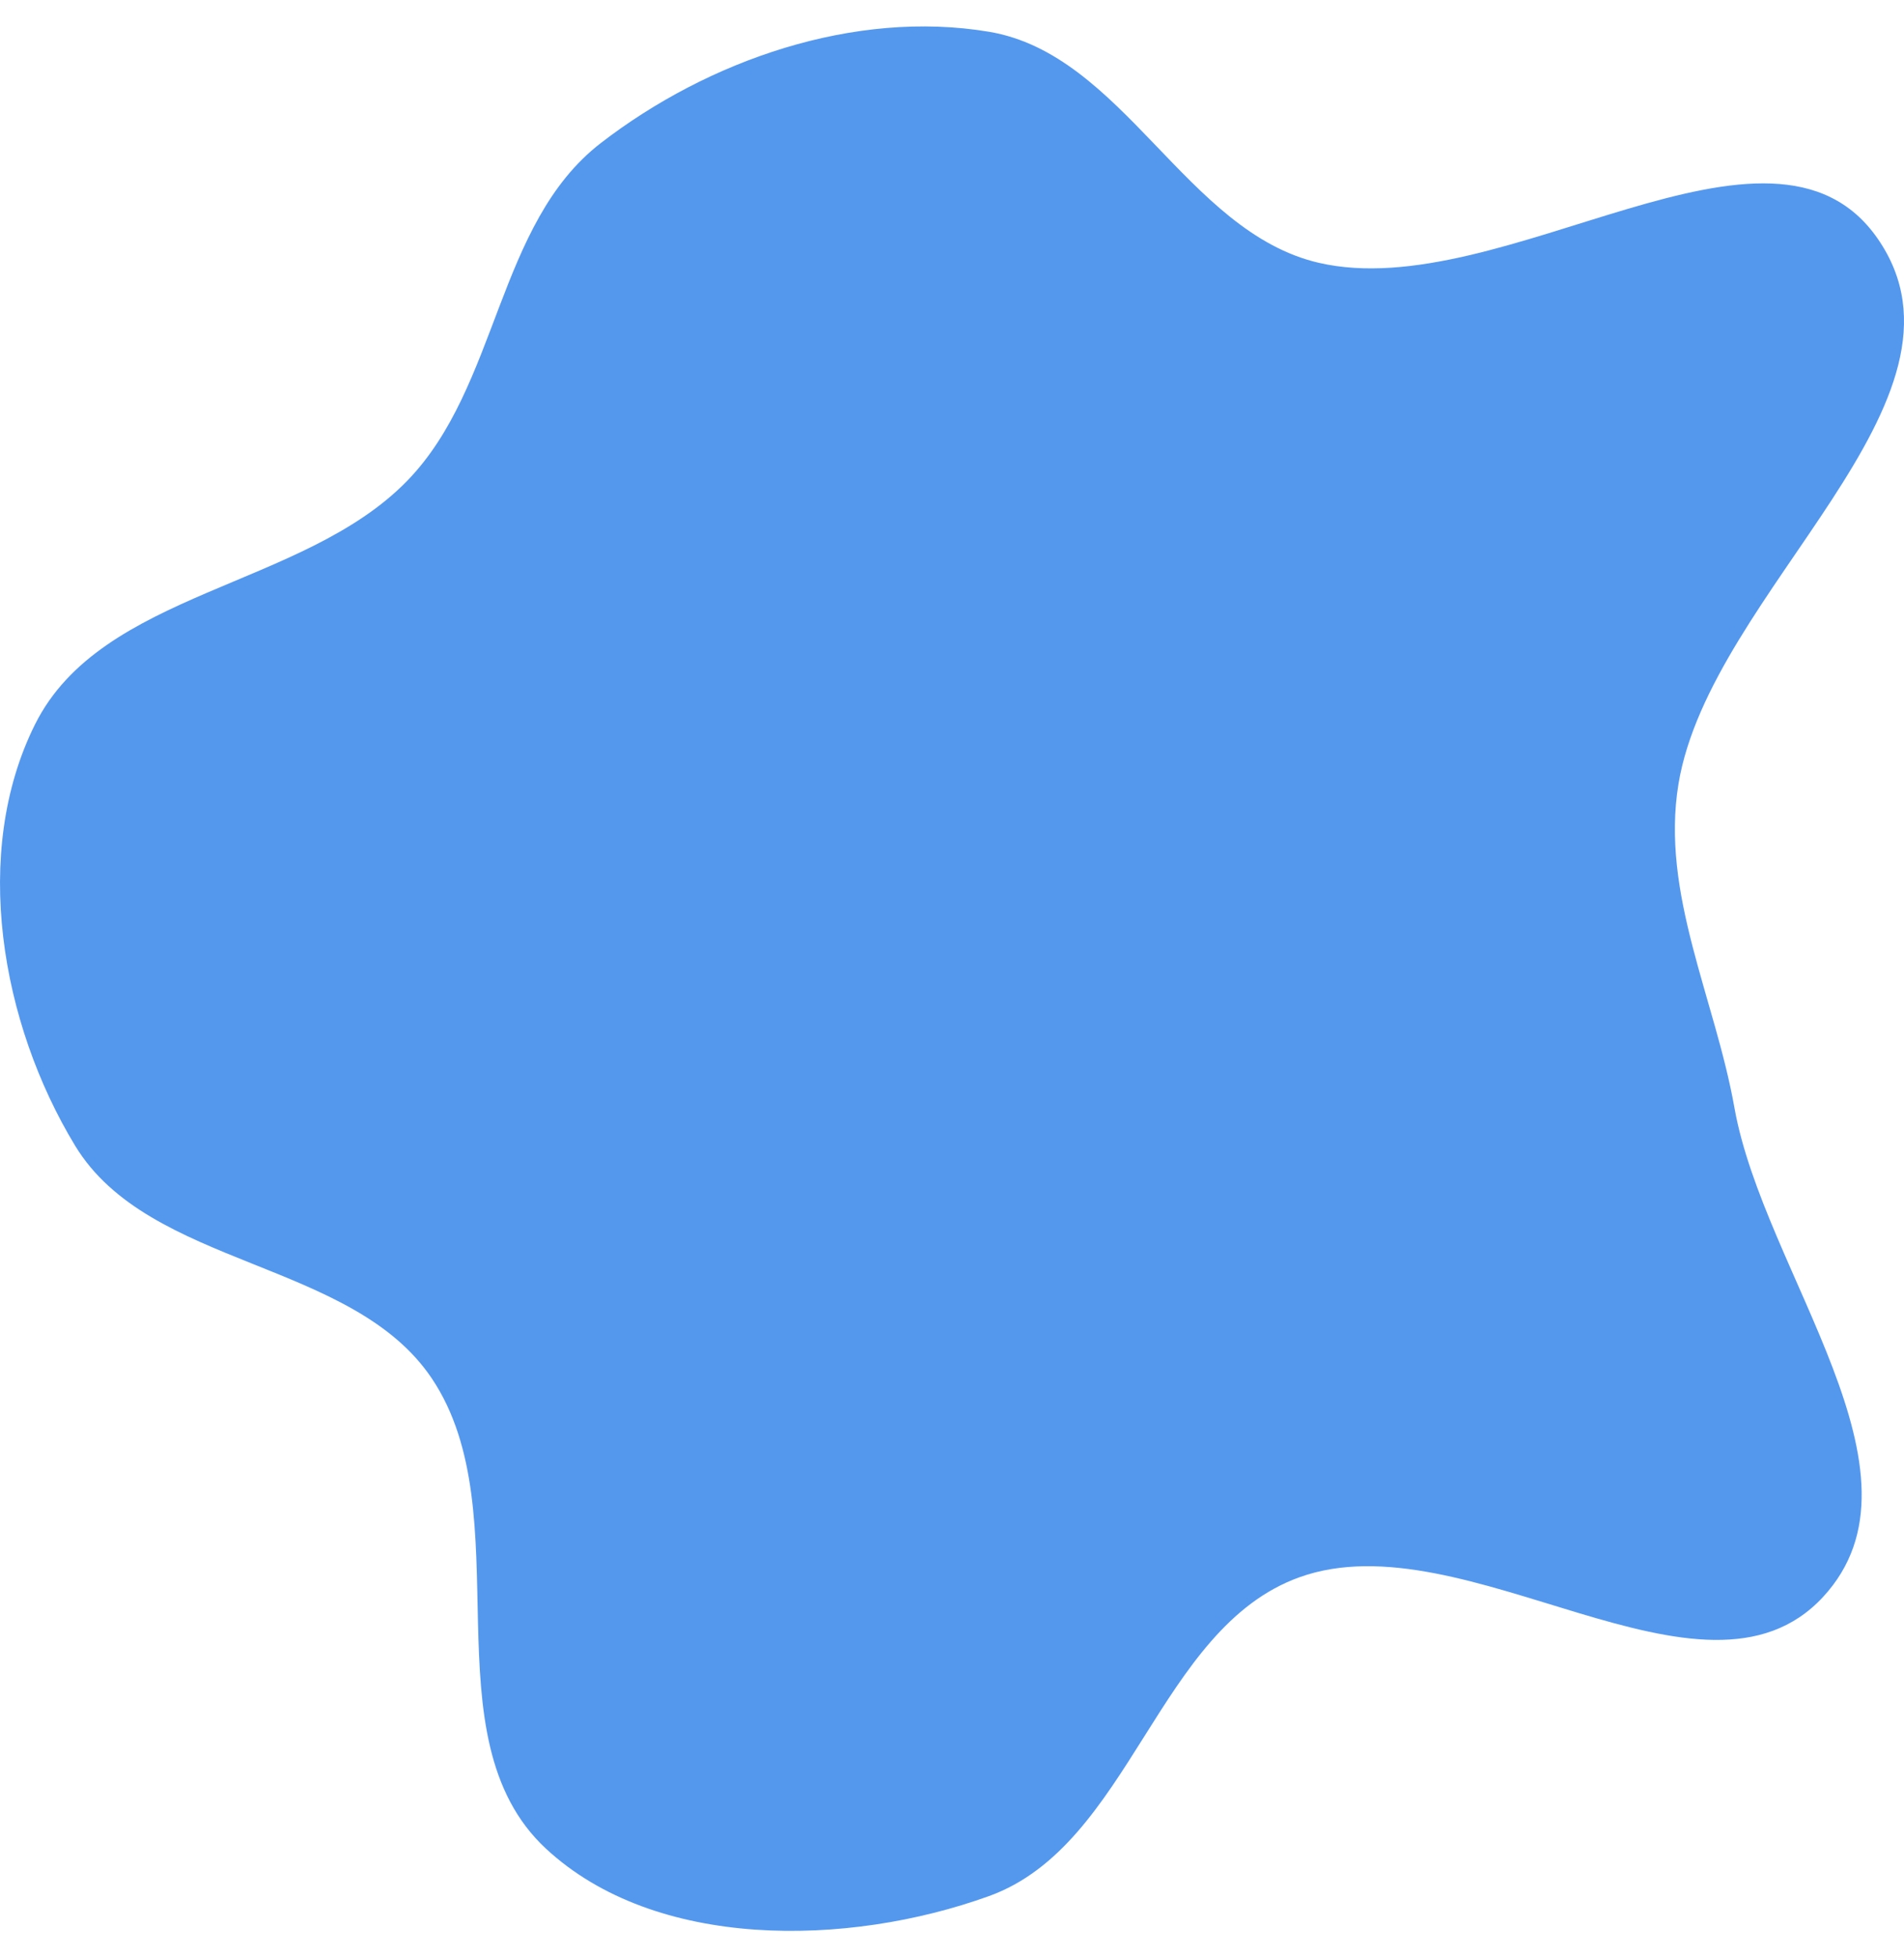 <svg width="36" height="37" viewBox="0 0 36 37" fill="none" xmlns="http://www.w3.org/2000/svg">
<path fill-rule="evenodd" clip-rule="evenodd" d="M18.697 0.6C21.241 1.025 22.421 4.382 24.931 4.967C28.409 5.777 33.491 1.599 35.505 4.515C37.615 7.57 32.338 11.169 31.736 14.819C31.395 16.888 32.427 18.875 32.794 20.94C33.35 24.064 36.636 27.849 34.468 30.189C32.211 32.625 27.714 28.688 24.572 29.814C21.884 30.778 21.383 34.876 18.697 35.843C16.025 36.806 12.394 36.87 10.322 34.945C8.048 32.832 9.889 28.631 8.166 26.059C6.66 23.81 2.823 23.97 1.42 21.657C0.015 19.341 -0.547 16.114 0.663 13.692C1.923 11.169 5.723 11.119 7.697 9.091C9.436 7.305 9.384 4.23 11.36 2.704C13.392 1.136 16.154 0.176 18.697 0.6Z" fill="#5498EE"/>
</svg>

